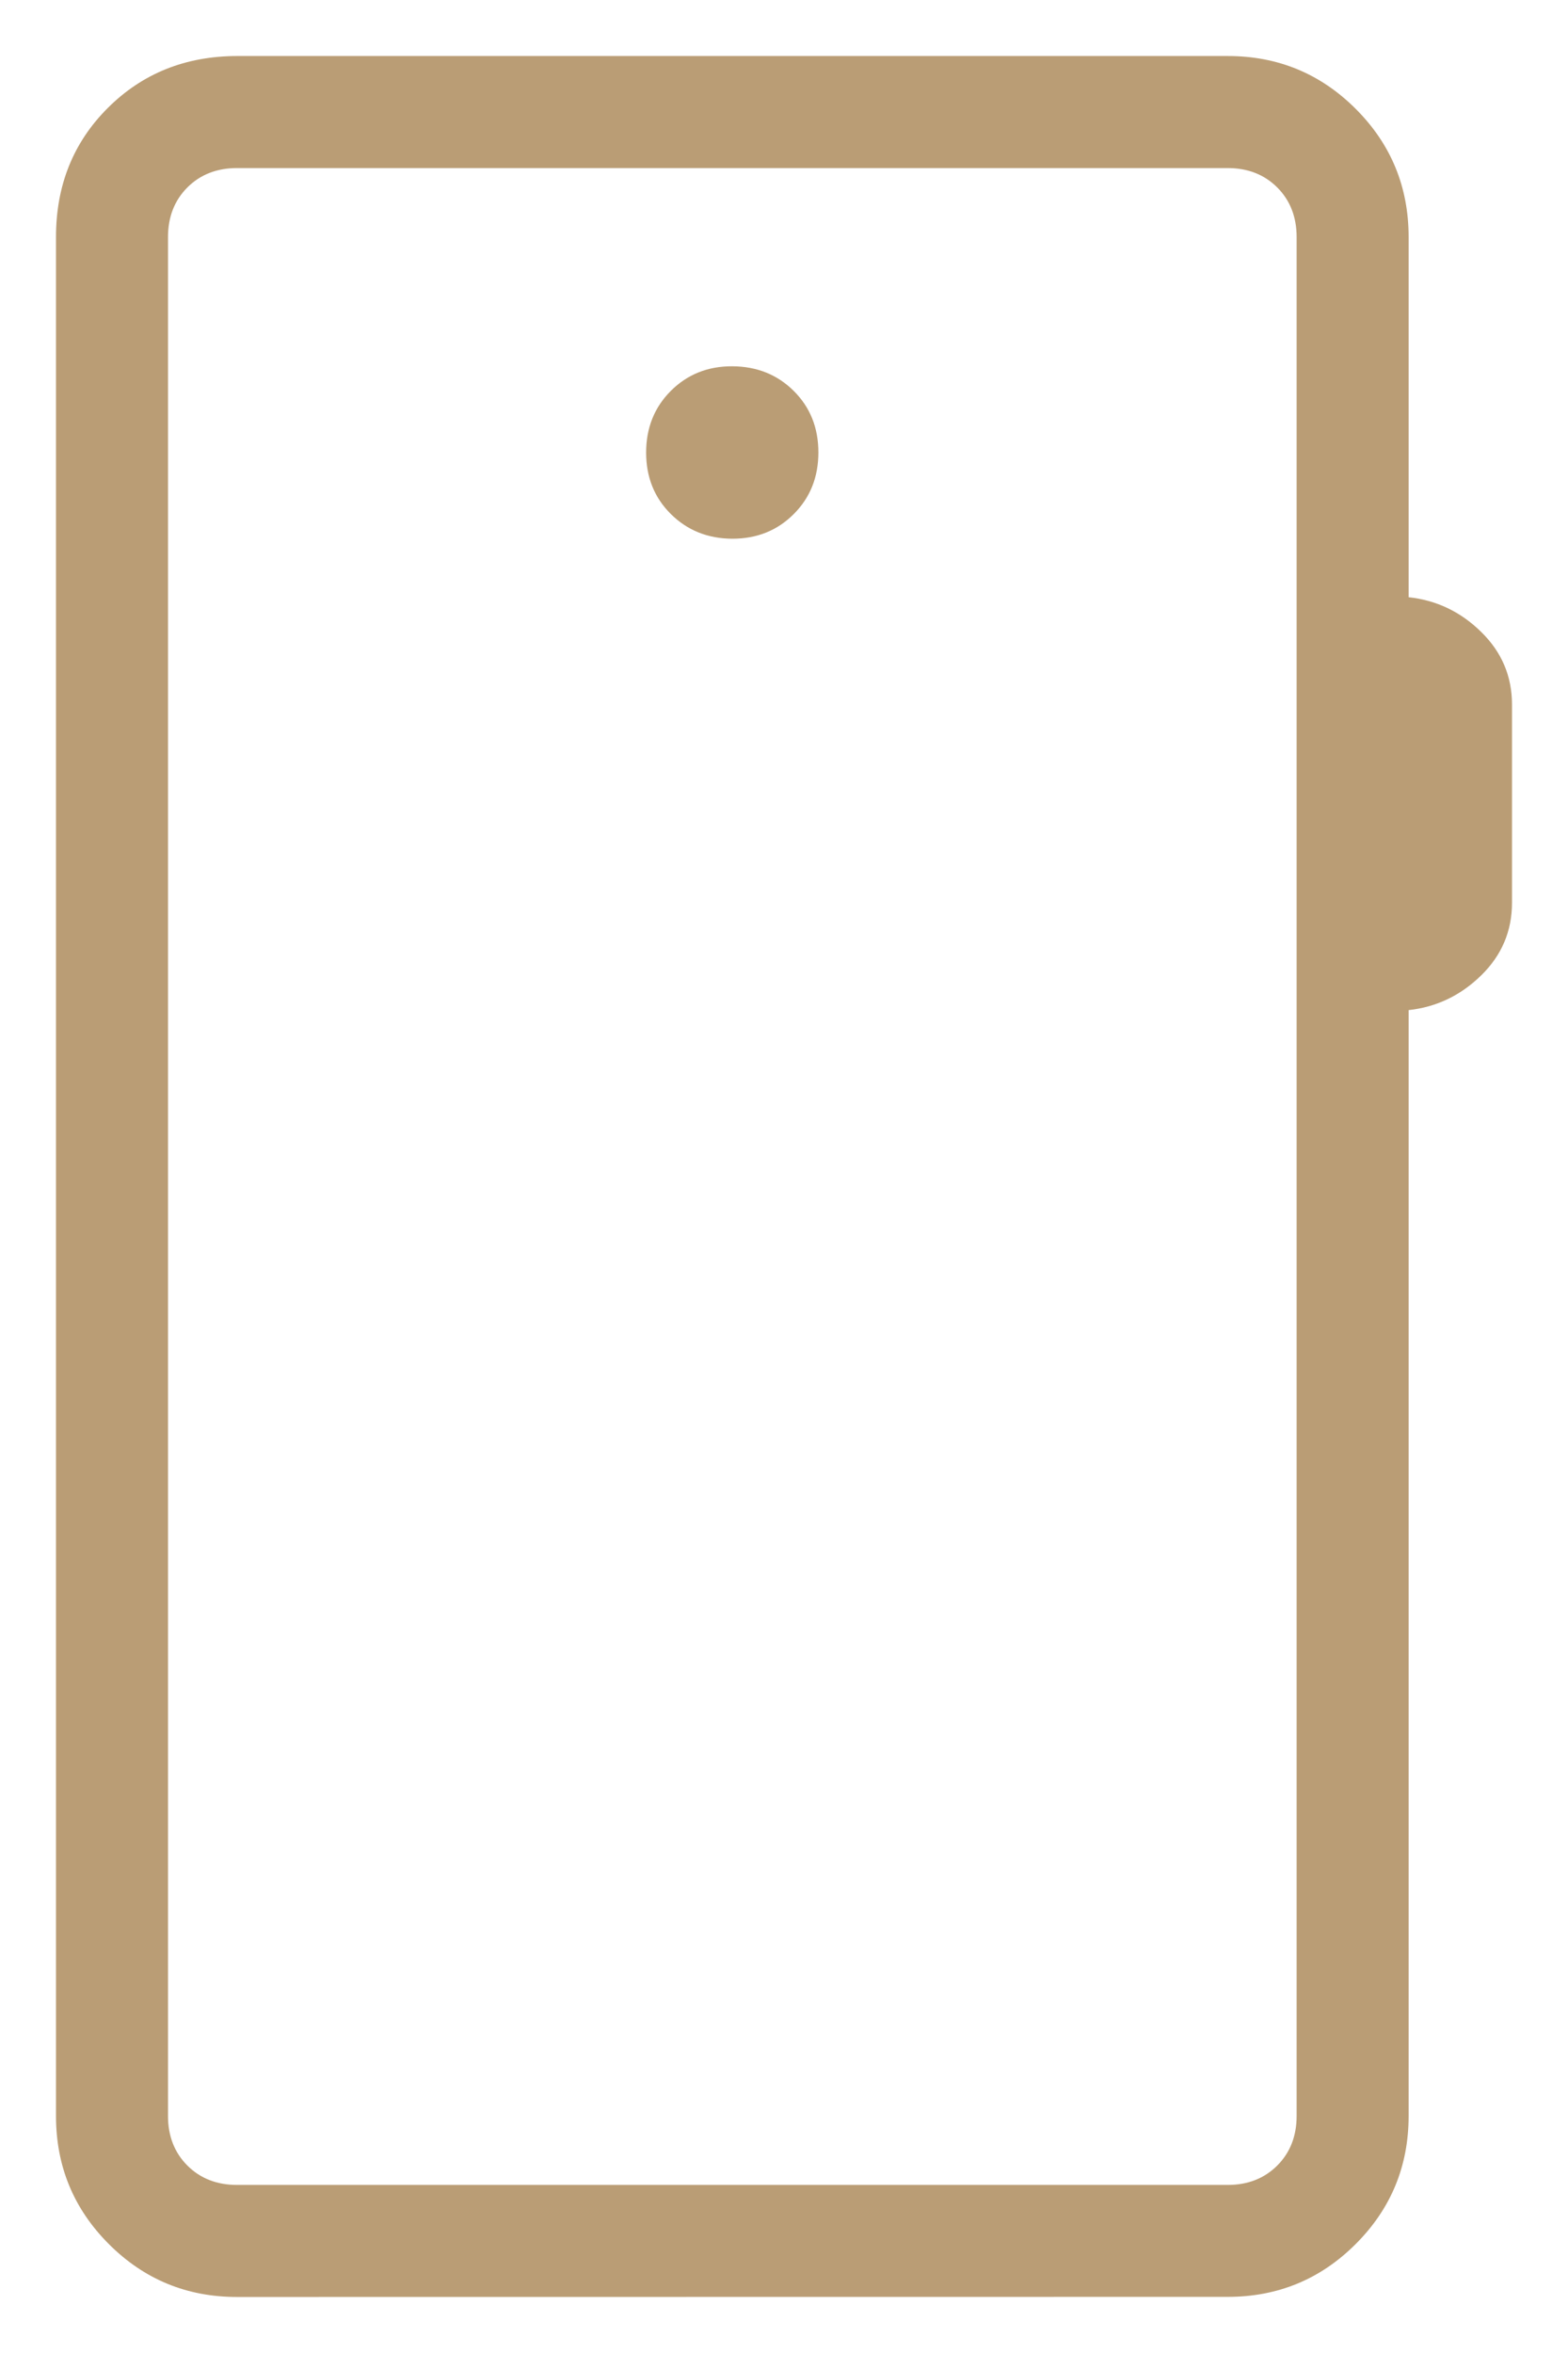 <svg width="14" height="21" viewBox="0 0 14 21" fill="none" xmlns="http://www.w3.org/2000/svg">
<path d="M2.116 20.5C1.668 20.5 1.287 20.343 0.972 20.028C0.657 19.713 0.5 19.332 0.5 18.885V2.115C0.5 1.655 0.654 1.271 0.963 0.963C1.272 0.655 1.656 0.501 2.116 0.5H10.962C11.409 0.5 11.79 0.657 12.105 0.972C12.42 1.287 12.577 1.668 12.577 2.116V5.33C12.826 5.357 13.042 5.46 13.225 5.64C13.408 5.819 13.5 6.035 13.5 6.288V8.057C13.5 8.31 13.408 8.526 13.225 8.705C13.042 8.884 12.826 8.988 12.577 9.015V18.884C12.577 19.331 12.42 19.712 12.105 20.027C11.79 20.342 11.409 20.499 10.962 20.499L2.116 20.5ZM2.116 19.5H10.962C11.141 19.5 11.289 19.442 11.404 19.327C11.519 19.212 11.577 19.064 11.577 18.885V2.115C11.577 1.936 11.519 1.788 11.404 1.673C11.289 1.558 11.141 1.5 10.962 1.5H2.116C1.936 1.5 1.788 1.558 1.673 1.673C1.558 1.788 1.5 1.936 1.5 2.116V18.885C1.5 19.064 1.558 19.212 1.673 19.327C1.788 19.442 1.936 19.5 2.116 19.5ZM6.539 4.808C6.758 4.808 6.94 4.735 7.087 4.588C7.234 4.441 7.307 4.258 7.307 4.038C7.307 3.818 7.234 3.635 7.087 3.489C6.94 3.343 6.757 3.27 6.538 3.269C6.319 3.268 6.136 3.342 5.989 3.489C5.842 3.636 5.769 3.82 5.769 4.039C5.769 4.258 5.842 4.441 5.989 4.587C6.136 4.733 6.319 4.807 6.539 4.808Z" fill="#BA9D75"/>
</svg>
